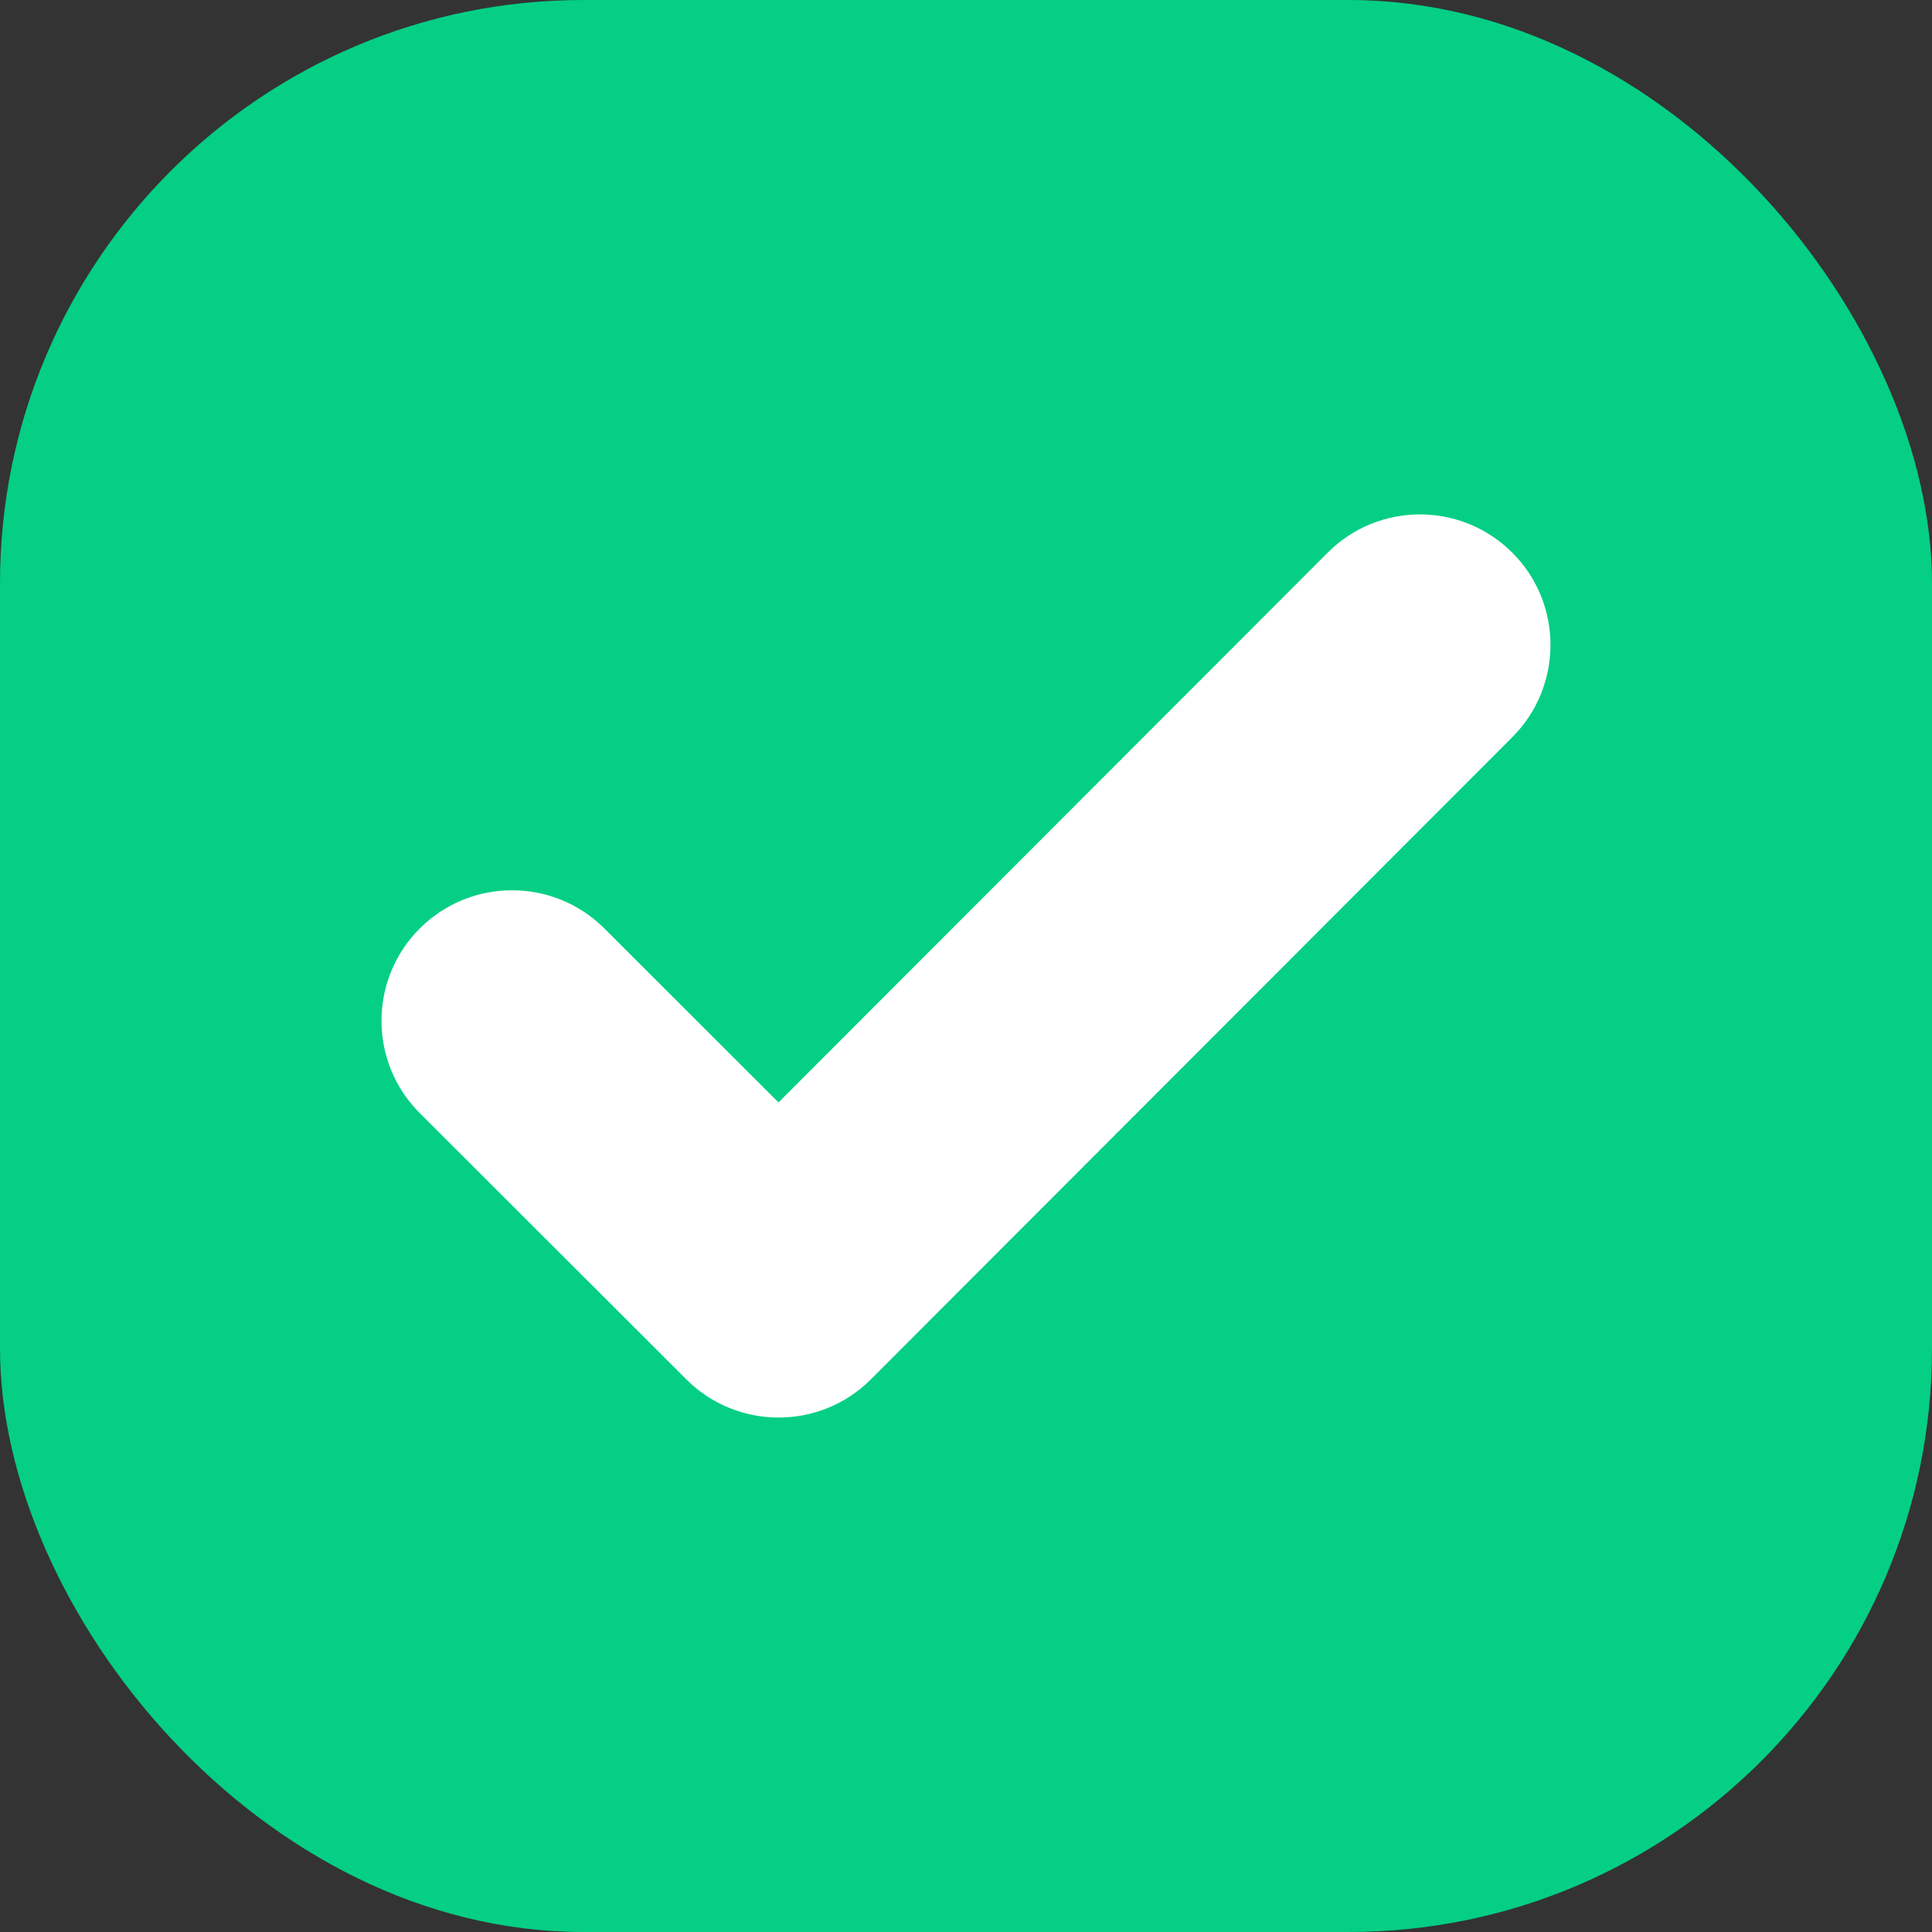 <?xml version="1.0" encoding="UTF-8"?><svg id="Layer_2" xmlns="http://www.w3.org/2000/svg" viewBox="0 0 250 250"><rect x="0" y="0" width="250" height="250" fill="#333333" stroke="none"/><defs><style>.cls-1{fill:#04cf85;}.cls-1,.cls-2{stroke-width:0px;}.cls-2{fill:#fff;}</style></defs><g id="Layer_1-2"><rect class="cls-1" width="250" height="250" rx="75.48" ry="75.48"/><path class="cls-2" d="m195.68,71.5c3.3,3.3,4.95,7.62,4.95,11.94,0,4.32-1.64,8.65-4.94,11.95l-82.99,83.09c-3.3,3.3-7.62,4.95-11.94,4.95-4.32,0-8.65-1.64-11.95-4.94l-34.49-34.45c-6.6-6.59-6.61-17.29-.01-23.89,3.3-3.3,7.62-4.95,11.94-4.95,4.32,0,8.65,1.64,11.95,4.94l22.54,22.51,71.05-71.13c6.59-6.6,17.29-6.61,23.89-.01Z"/></g></svg>
